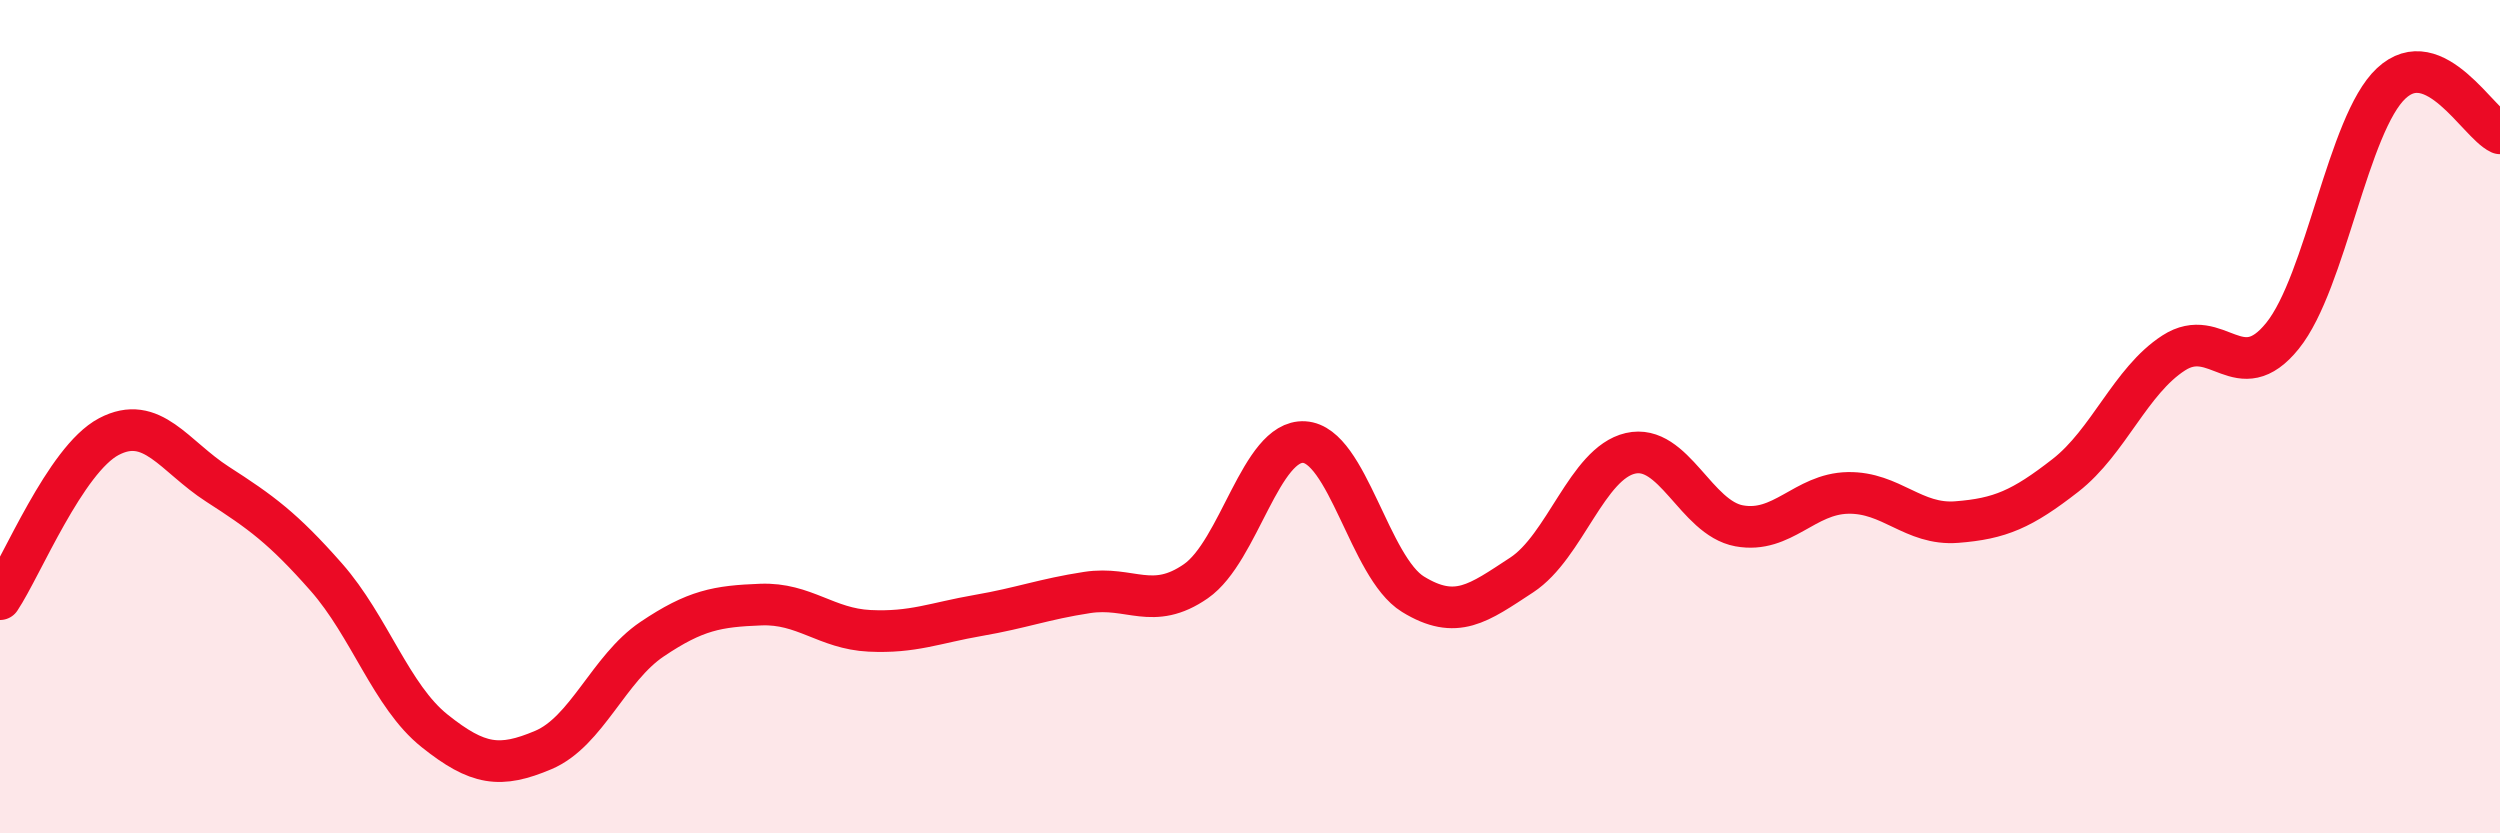 
    <svg width="60" height="20" viewBox="0 0 60 20" xmlns="http://www.w3.org/2000/svg">
      <path
        d="M 0,14.38 C 0.52,13.6 1.57,11.03 2.61,10.48 C 3.65,9.93 4.18,10.95 5.22,11.62 C 6.26,12.29 6.79,12.67 7.83,13.85 C 8.87,15.03 9.39,16.71 10.43,17.54 C 11.47,18.37 12,18.44 13.04,18 C 14.08,17.56 14.61,16.04 15.65,15.34 C 16.69,14.64 17.22,14.55 18.26,14.51 C 19.3,14.47 19.83,15.09 20.87,15.14 C 21.91,15.19 22.44,14.95 23.48,14.77 C 24.52,14.59 25.05,14.38 26.09,14.22 C 27.13,14.06 27.66,14.67 28.7,13.95 C 29.74,13.23 30.26,10.55 31.3,10.61 C 32.34,10.67 32.87,13.62 33.91,14.26 C 34.95,14.9 35.48,14.48 36.52,13.8 C 37.56,13.12 38.09,11.12 39.13,10.88 C 40.17,10.64 40.7,12.43 41.74,12.62 C 42.78,12.81 43.31,11.85 44.35,11.83 C 45.39,11.81 45.92,12.61 46.96,12.53 C 48,12.45 48.53,12.22 49.57,11.41 C 50.61,10.6 51.13,9.14 52.17,8.47 C 53.21,7.8 53.74,9.35 54.78,8.06 C 55.82,6.77 56.35,2.97 57.39,2 C 58.43,1.03 59.48,2.96 60,3.2L60 20L0 20Z"
        fill="#EB0A25"
        opacity="0.1"
        stroke-linecap="round"
        stroke-linejoin="round"
      />
      <path
        d="M 0,14.38 C 0.52,13.6 1.57,11.03 2.61,10.48 C 3.65,9.93 4.18,10.95 5.22,11.62 C 6.26,12.29 6.79,12.67 7.83,13.85 C 8.87,15.03 9.39,16.71 10.43,17.54 C 11.47,18.37 12,18.44 13.04,18 C 14.08,17.56 14.61,16.04 15.65,15.34 C 16.69,14.64 17.22,14.55 18.26,14.51 C 19.3,14.47 19.83,15.09 20.87,15.14 C 21.91,15.19 22.44,14.95 23.48,14.77 C 24.52,14.59 25.05,14.38 26.09,14.22 C 27.13,14.06 27.66,14.67 28.7,13.95 C 29.74,13.23 30.26,10.55 31.3,10.61 C 32.34,10.67 32.87,13.62 33.91,14.26 C 34.95,14.9 35.48,14.48 36.52,13.8 C 37.56,13.12 38.09,11.12 39.13,10.88 C 40.17,10.64 40.7,12.43 41.74,12.62 C 42.78,12.81 43.31,11.85 44.35,11.83 C 45.39,11.81 45.92,12.61 46.96,12.53 C 48,12.45 48.53,12.22 49.57,11.41 C 50.61,10.6 51.13,9.14 52.17,8.47 C 53.21,7.8 53.74,9.35 54.78,8.06 C 55.82,6.77 56.35,2.97 57.39,2 C 58.43,1.03 59.48,2.96 60,3.2"
        stroke="#EB0A25"
        stroke-width="1"
        fill="none"
        stroke-linecap="round"
        stroke-linejoin="round"
      />
    </svg>
  